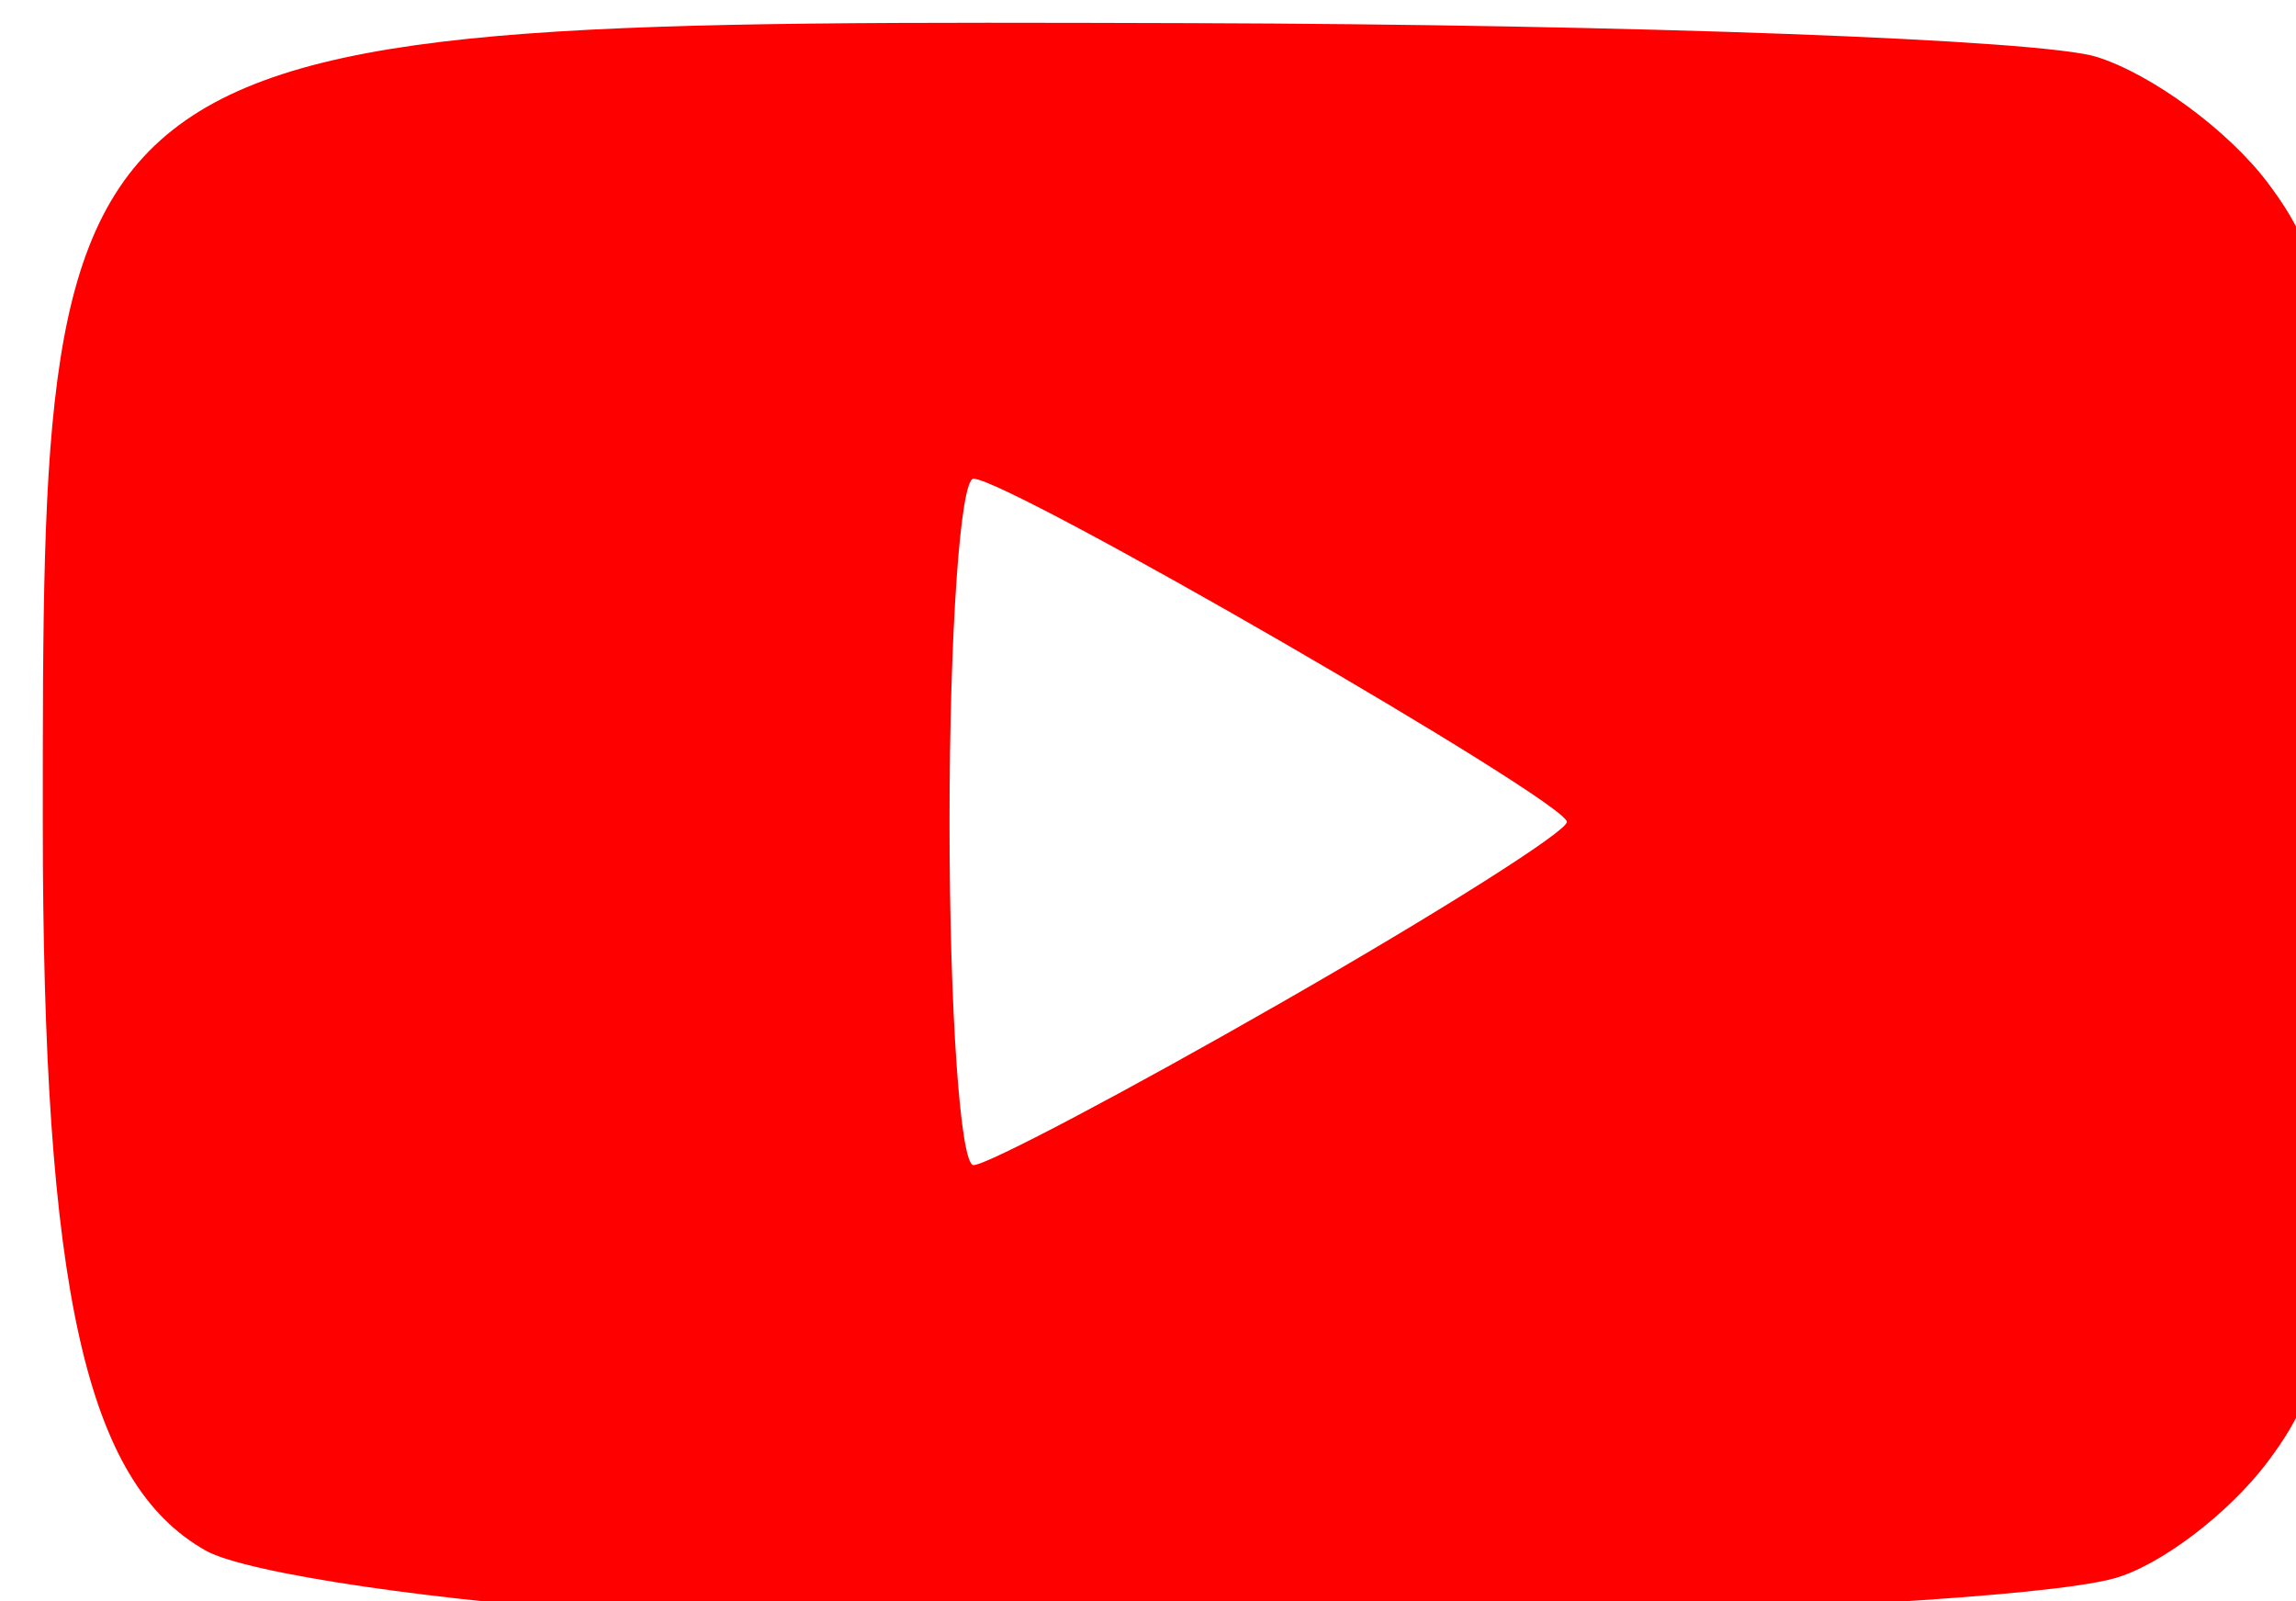 <?xml version="1.0" encoding="UTF-8" standalone="no"?>
<!-- Created with Inkscape (http://www.inkscape.org/) -->

<svg
   xmlns:dc="http://purl.org/dc/elements/1.1/"
   xmlns:cc="http://creativecommons.org/ns#"
   xmlns:rdf="http://www.w3.org/1999/02/22-rdf-syntax-ns#"
   xmlns:svg="http://www.w3.org/2000/svg"
   xmlns="http://www.w3.org/2000/svg"
   xmlns:sodipodi="http://sodipodi.sourceforge.net/DTD/sodipodi-0.dtd"
   xmlns:inkscape="http://www.inkscape.org/namespaces/inkscape"
   width="40.159"
   height="28"
   viewBox="0 0 10.625 7.408"
   version="1.1"
   id="svg8"
   inkscape:version="0.92.4 (5da689c313, 2019-01-14)"
   sodipodi:docname="YouTubeIcon.svg">
  <defs
     id="defs2" />
  <sodipodi:namedview
     id="base"
     pagecolor="#ffffff"
     bordercolor="#666666"
     borderopacity="1.0"
     inkscape:pageopacity="0.0"
     inkscape:pageshadow="2"
     inkscape:zoom="1.01"
     inkscape:cx="-87.142857"
     inkscape:cy="242.01515"
     inkscape:document-units="mm"
     inkscape:current-layer="layer1"
     showgrid="false"
     units="px"
     inkscape:window-width="1920"
     inkscape:window-height="1017"
     inkscape:window-x="-8"
     inkscape:window-y="-8"
     inkscape:window-maximized="1" />
  <g
     inkscape:label="Layer 1"
     inkscape:groupmode="layer"
     id="layer1"
     transform="translate(0,-289.592)">
    <path
       style="fill:#ff0000;fill-opacity:1;stroke-width:0.159"
       d="m 2.965,297.061 c -0.917,-0.055 -1.822,-0.188 -2.012,-0.294 -0.556,-0.312 -0.755,-1.202 -0.755,-3.371 0,-3.716 -0.005,-3.712 5.307,-3.697 2.052,0.006 3.941,0.076 4.197,0.156 0.256,0.08 0.613,0.343 0.794,0.585 0.3,0.401 0.328,0.66 0.328,2.957 0,2.297 -0.029,2.555 -0.328,2.956 -0.181,0.242 -0.503,0.486 -0.716,0.543 -0.628,0.168 -5.01,0.274 -6.815,0.166 z m 2.968,-2.832 c 0.725,-0.415 1.318,-0.79 1.318,-0.834 0,-0.094 -2.584,-1.588 -2.746,-1.588 -0.061,0 -0.111,0.714 -0.111,1.588 0,0.873 0.05,1.588 0.111,1.588 0.061,0 0.704,-0.339 1.428,-0.754 z"
       id="path826"
       inkscape:connector-curvature="0" />
  </g>
</svg>
